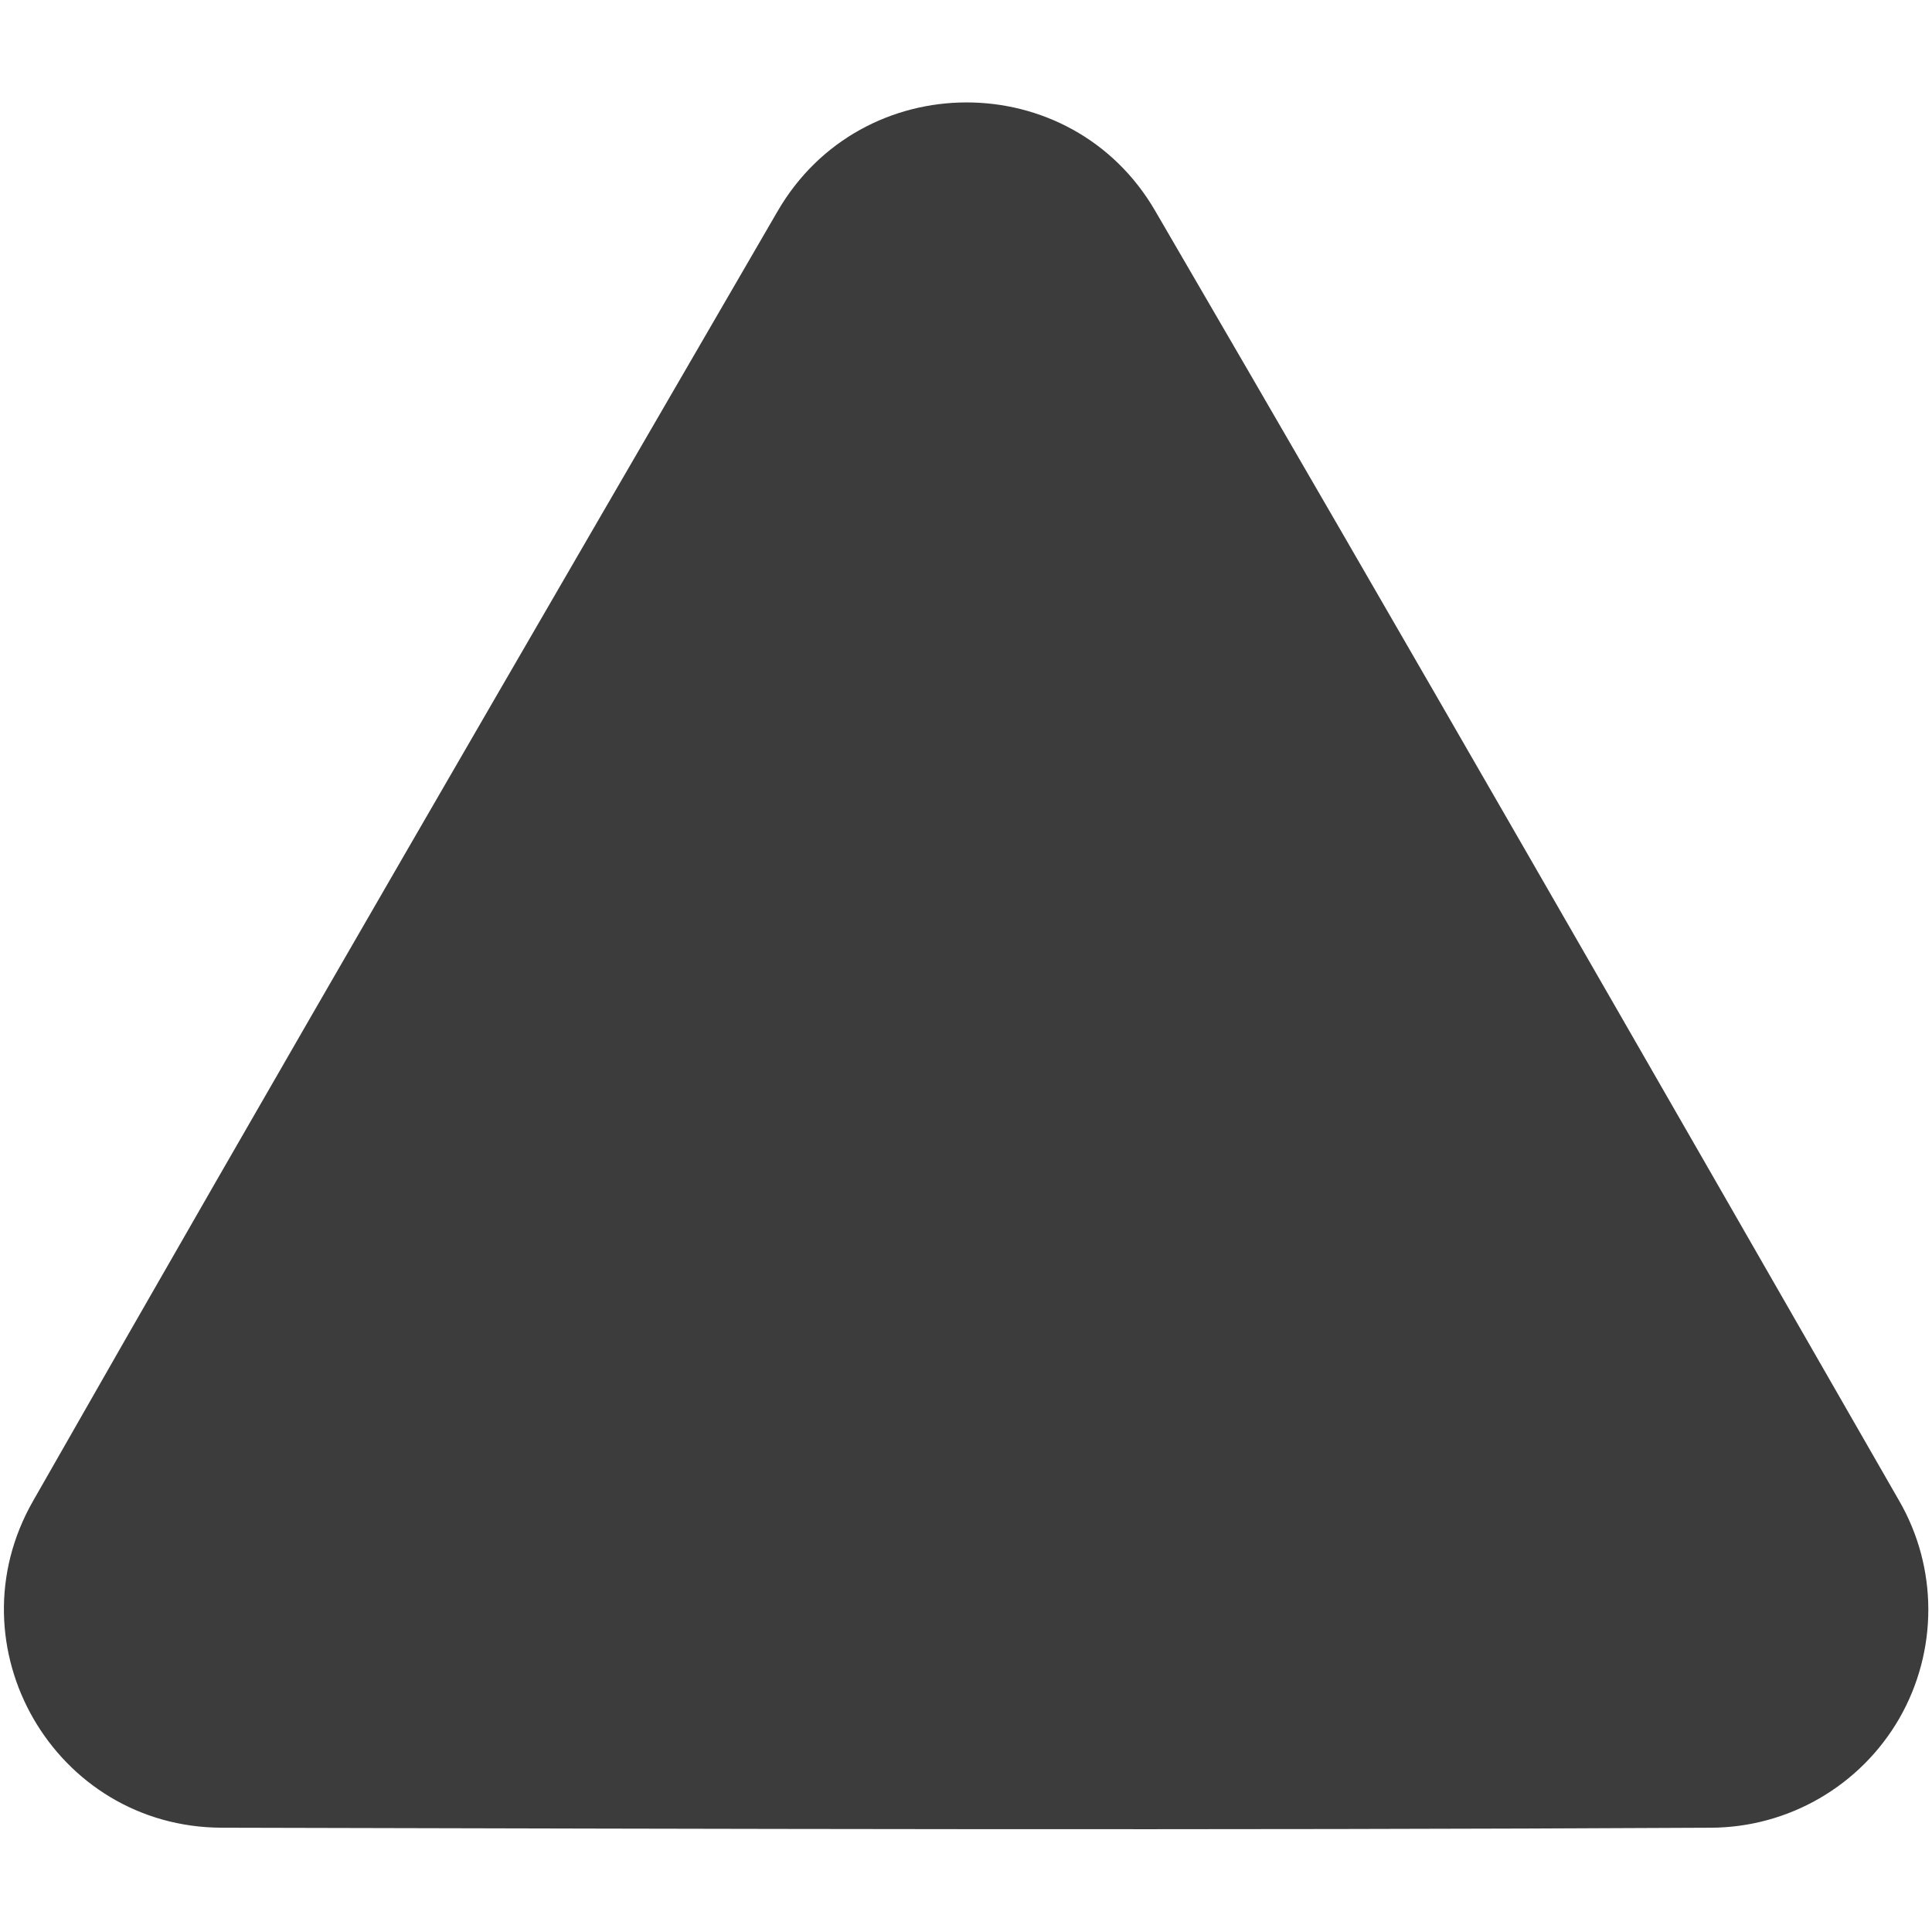 <?xml version="1.0" encoding="UTF-8" standalone="no"?>
<svg
   width="24"
   height="24"
   viewBox="0 0 6.35 6.35"
   version="1.1"
   id="svg4"
   sodipodi:docname="close_epg.svg"
   inkscape:version="1.2.2 (732a01da63, 2022-12-09)"
   xmlns:inkscape="http://www.inkscape.org/namespaces/inkscape"
   xmlns:sodipodi="http://sodipodi.sourceforge.net/DTD/sodipodi-0.dtd"
   xmlns="http://www.w3.org/2000/svg"
   xmlns:svg="http://www.w3.org/2000/svg">
  <defs
     id="defs8" />
  <sodipodi:namedview
     id="namedview6"
     pagecolor="#505050"
     bordercolor="#eeeeee"
     borderopacity="1"
     inkscape:showpageshadow="0"
     inkscape:pageopacity="0"
     inkscape:pagecheckerboard="0"
     inkscape:deskcolor="#505050"
     showgrid="false"
     inkscape:zoom="15.129139"
     inkscape:cx="3.5692712"
     inkscape:cy="13.748304"
     inkscape:window-width="1718"
     inkscape:window-height="1257"
     inkscape:window-x="-7"
     inkscape:window-y="0"
     inkscape:window-maximized="0"
     inkscape:current-layer="svg4" />
  <g
     id="path343"
     inkscape:transform-center-x="0.19494508"
     inkscape:transform-center-y="-0.81579458"
     transform="matrix(0.452,-0.783,-0.783,-0.452,3.831,5.65)"
     style="fill:#3c3c3c;fill-opacity:1">
    <path
       style="color:#000000;fill:#3c3c3c;fill-opacity:1;stroke-width:1.587;stroke-linecap:round;stroke-linejoin:round;-inkscape-stroke:none"
       d="M 4.04,3.17 1.29,3.175 -1.369,3.17 0.001,0.786 1.335,-1.515 2.715,0.864 Z"
       id="path394" />
    <path
       style="color:#000000;fill:#3c3c3c;fill-opacity:1;stroke-linecap:round;stroke-linejoin:round;-inkscape-stroke:none"
       d="m 1.336,-2.309 c -0.284,-9.72e-5 -0.546,0.151 -0.688,0.396 -0.91,1.557 -1.807,3.122 -2.705,4.686 -0.304,0.528 0.076,1.187 0.686,1.189 1.804,0.01 3.608,0.004 5.412,0 0.61,-5.533e-4 0.992,-0.661 0.688,-1.189 C 3.833,1.207 2.927,-0.352 2.021,-1.912 1.88,-2.157 1.619,-2.308 1.336,-2.309 Z"
       id="path396"
       sodipodi:nodetypes="cccccccc" />
  </g>
</svg>
